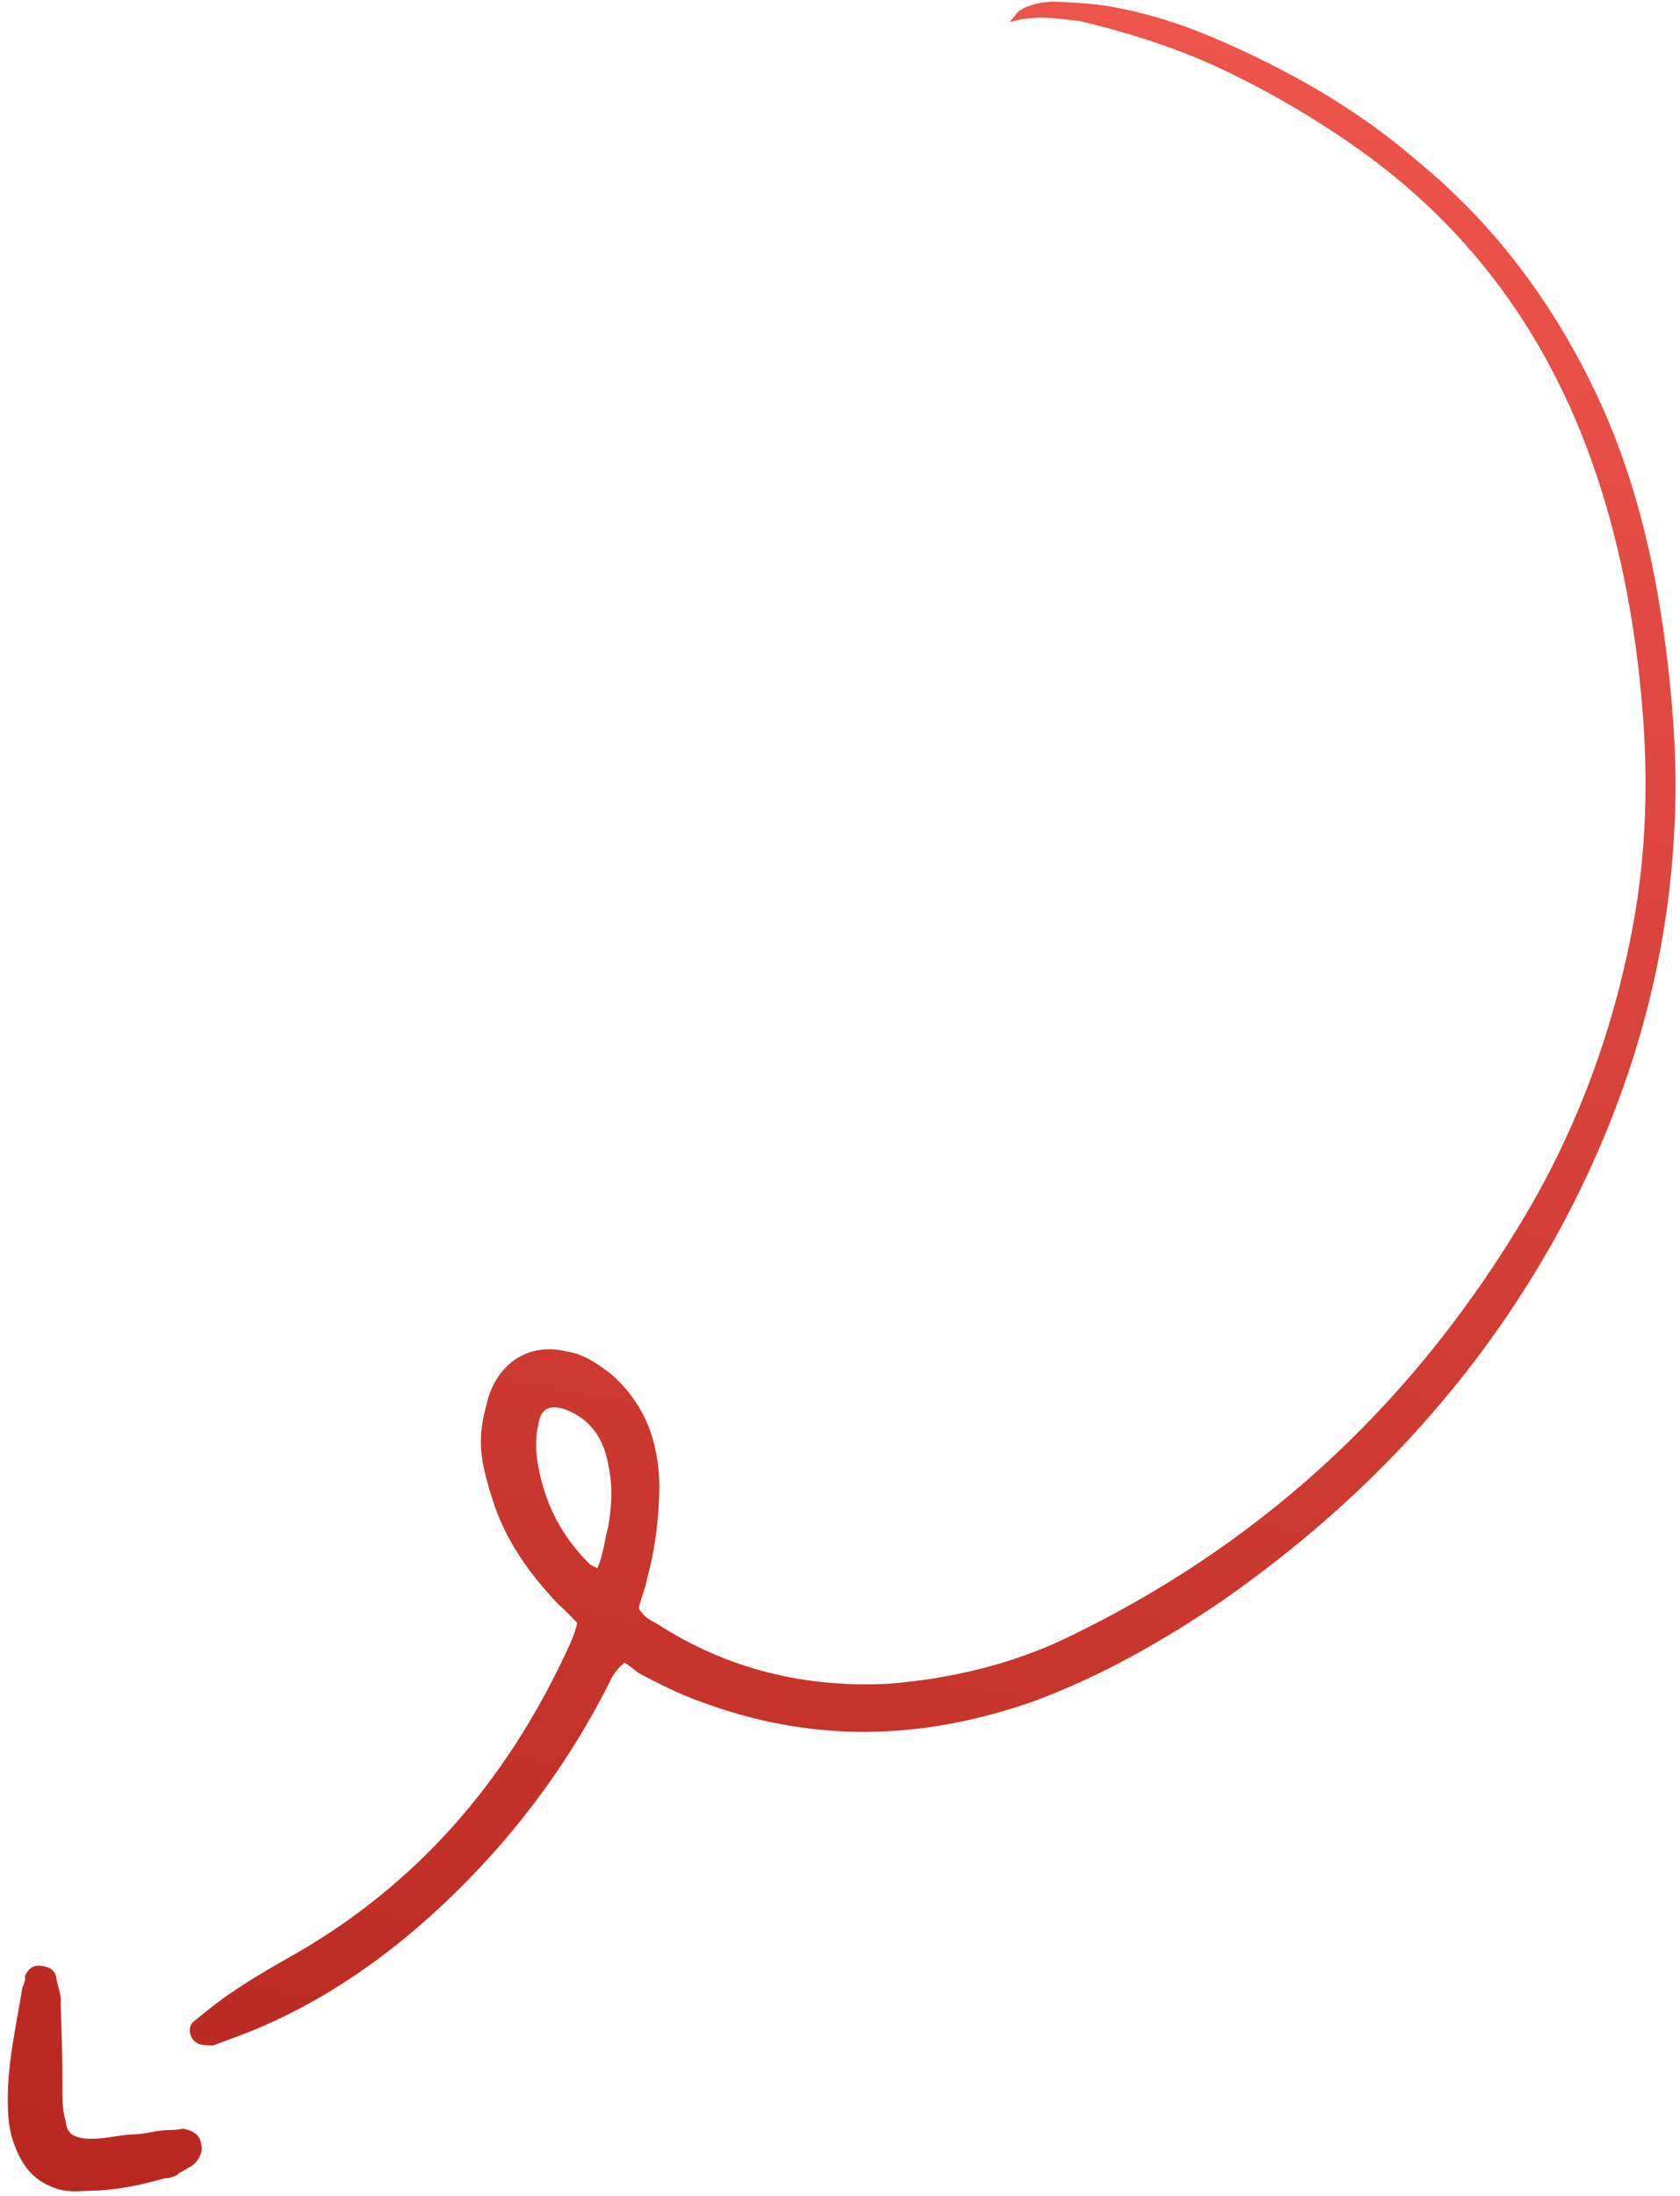 <?xml version="1.0" encoding="UTF-8"?> <svg xmlns="http://www.w3.org/2000/svg" width="137" height="179" viewBox="0 0 137 179" fill="none"><path d="M47.069 132.268C46.599 131.774 46.13 131.28 45.472 130.689C43.124 128.218 41.157 125.439 40.139 122.139C39.677 120.639 39.122 118.84 39.228 117.128C39.236 116.123 39.527 115.011 39.819 113.9C40.786 110.866 43.35 109.411 46.278 110.161C47.601 110.338 48.824 111.221 49.859 112.006C52.492 114.371 53.701 117.265 53.769 121.085C53.751 123.599 53.449 126.219 52.77 128.644C52.671 129.35 52.287 130.162 52.091 131.07C52.465 131.767 53.03 132.058 53.596 132.35C59.34 136.065 65.668 137.558 72.387 137.234C77.498 136.838 82.52 135.64 87.076 133.445C102.263 126.127 114.447 115.245 123.633 100.295C128.608 92.26 131.791 83.555 133.369 74.275C134.357 68.224 134.4 62.19 133.78 56.067C133.339 51.551 132.52 46.84 131.321 42.437C127.817 29.53 121.076 19.498 110.91 12.244C107.05 9.5 102.999 7.161 98.756 5.228C95.266 3.683 91.585 2.544 87.996 1.705C86.2 1.537 84.5 1.166 82.32 1.809C82.796 1.297 82.988 0.892 83.273 0.786C83.938 0.371 84.98 0.151 85.926 0.134C87.534 0.205 89.141 0.276 90.653 0.55C93.676 1.098 96.319 1.954 99.054 3.111C104.902 5.618 110.65 8.83 115.633 13.163C122.217 18.573 127.183 25.419 130.723 33.298C133.889 40.48 135.444 48.093 136.238 56.324C136.59 60.038 136.754 63.655 136.538 67.58C135.984 79.154 132.691 90.074 127.133 100.332C120.33 112.724 110.991 122.548 99.773 130.396C94.926 133.703 89.797 136.612 84.391 138.622C75.097 141.91 66.109 142.075 56.957 138.623C55.353 138.049 53.845 137.272 52.337 136.495C51.771 136.204 51.49 135.807 50.925 135.516C50.164 136.133 49.876 136.742 49.684 137.147C45.846 144.759 40.597 151.392 34.221 156.938C29.842 160.739 24.806 163.949 19.4 165.958C18.831 166.17 17.977 166.487 17.408 166.699C16.935 166.707 16.462 166.716 16.085 166.522C15.52 166.231 15.242 165.331 15.719 164.819C16.099 164.511 16.48 164.202 16.86 163.893C19.144 162.042 21.708 160.587 24.272 159.132C33.961 153.524 41.112 145.349 46.009 135.003C46.585 133.786 46.873 133.177 47.069 132.268ZM48.708 127.814C49.188 126.8 49.291 125.591 49.583 124.48C49.878 122.866 49.985 121.154 49.618 119.452C49.255 117.246 48.131 115.658 46.15 114.89C44.734 114.413 44.069 114.827 43.87 116.239C43.675 117.147 43.667 118.153 43.849 119.256C44.393 122.564 45.888 125.352 48.143 127.523C48.331 127.62 48.52 127.717 48.708 127.814Z" fill="url(#paint0_linear_526_4444)"></path><path d="M13.454 177.53C11.559 178.068 9.474 178.508 7.582 178.543C6.636 178.561 5.878 178.675 5.028 178.49C3.14 178.021 2.012 176.936 1.269 175.039C0.71 173.742 0.625 172.437 0.635 170.928C0.656 167.911 1.339 164.983 1.833 161.957C1.929 161.754 2.121 161.348 2.028 161.049C2.316 160.44 2.697 160.131 3.359 160.22C4.02 160.308 4.397 160.502 4.582 161.102C4.671 161.905 5.045 162.602 4.945 163.308C5.024 165.619 5.102 167.93 5.088 169.941C5.081 170.947 5.074 171.953 5.351 172.853C5.44 173.655 5.721 174.053 6.572 174.238C8.083 174.512 9.506 173.983 10.925 173.957C11.871 173.94 12.725 173.622 13.671 173.605C14.144 173.596 14.617 173.588 14.902 173.482C15.752 173.667 16.317 173.959 16.406 174.761C16.591 175.361 16.207 176.173 15.542 176.587C15.258 176.693 14.877 177.002 14.592 177.107C14.496 177.31 13.927 177.522 13.454 177.53Z" fill="url(#paint1_linear_526_4444)"></path><defs><linearGradient id="paint0_linear_526_4444" x1="91.7" y1="0.75" x2="55.302" y2="188.25" gradientUnits="userSpaceOnUse"><stop stop-color="#ED544C"></stop><stop offset="1" stop-color="#B82820"></stop></linearGradient><linearGradient id="paint1_linear_526_4444" x1="91.7" y1="0.75" x2="55.302" y2="188.25" gradientUnits="userSpaceOnUse"><stop stop-color="#ED544C"></stop><stop offset="1" stop-color="#B82820"></stop></linearGradient></defs></svg> 